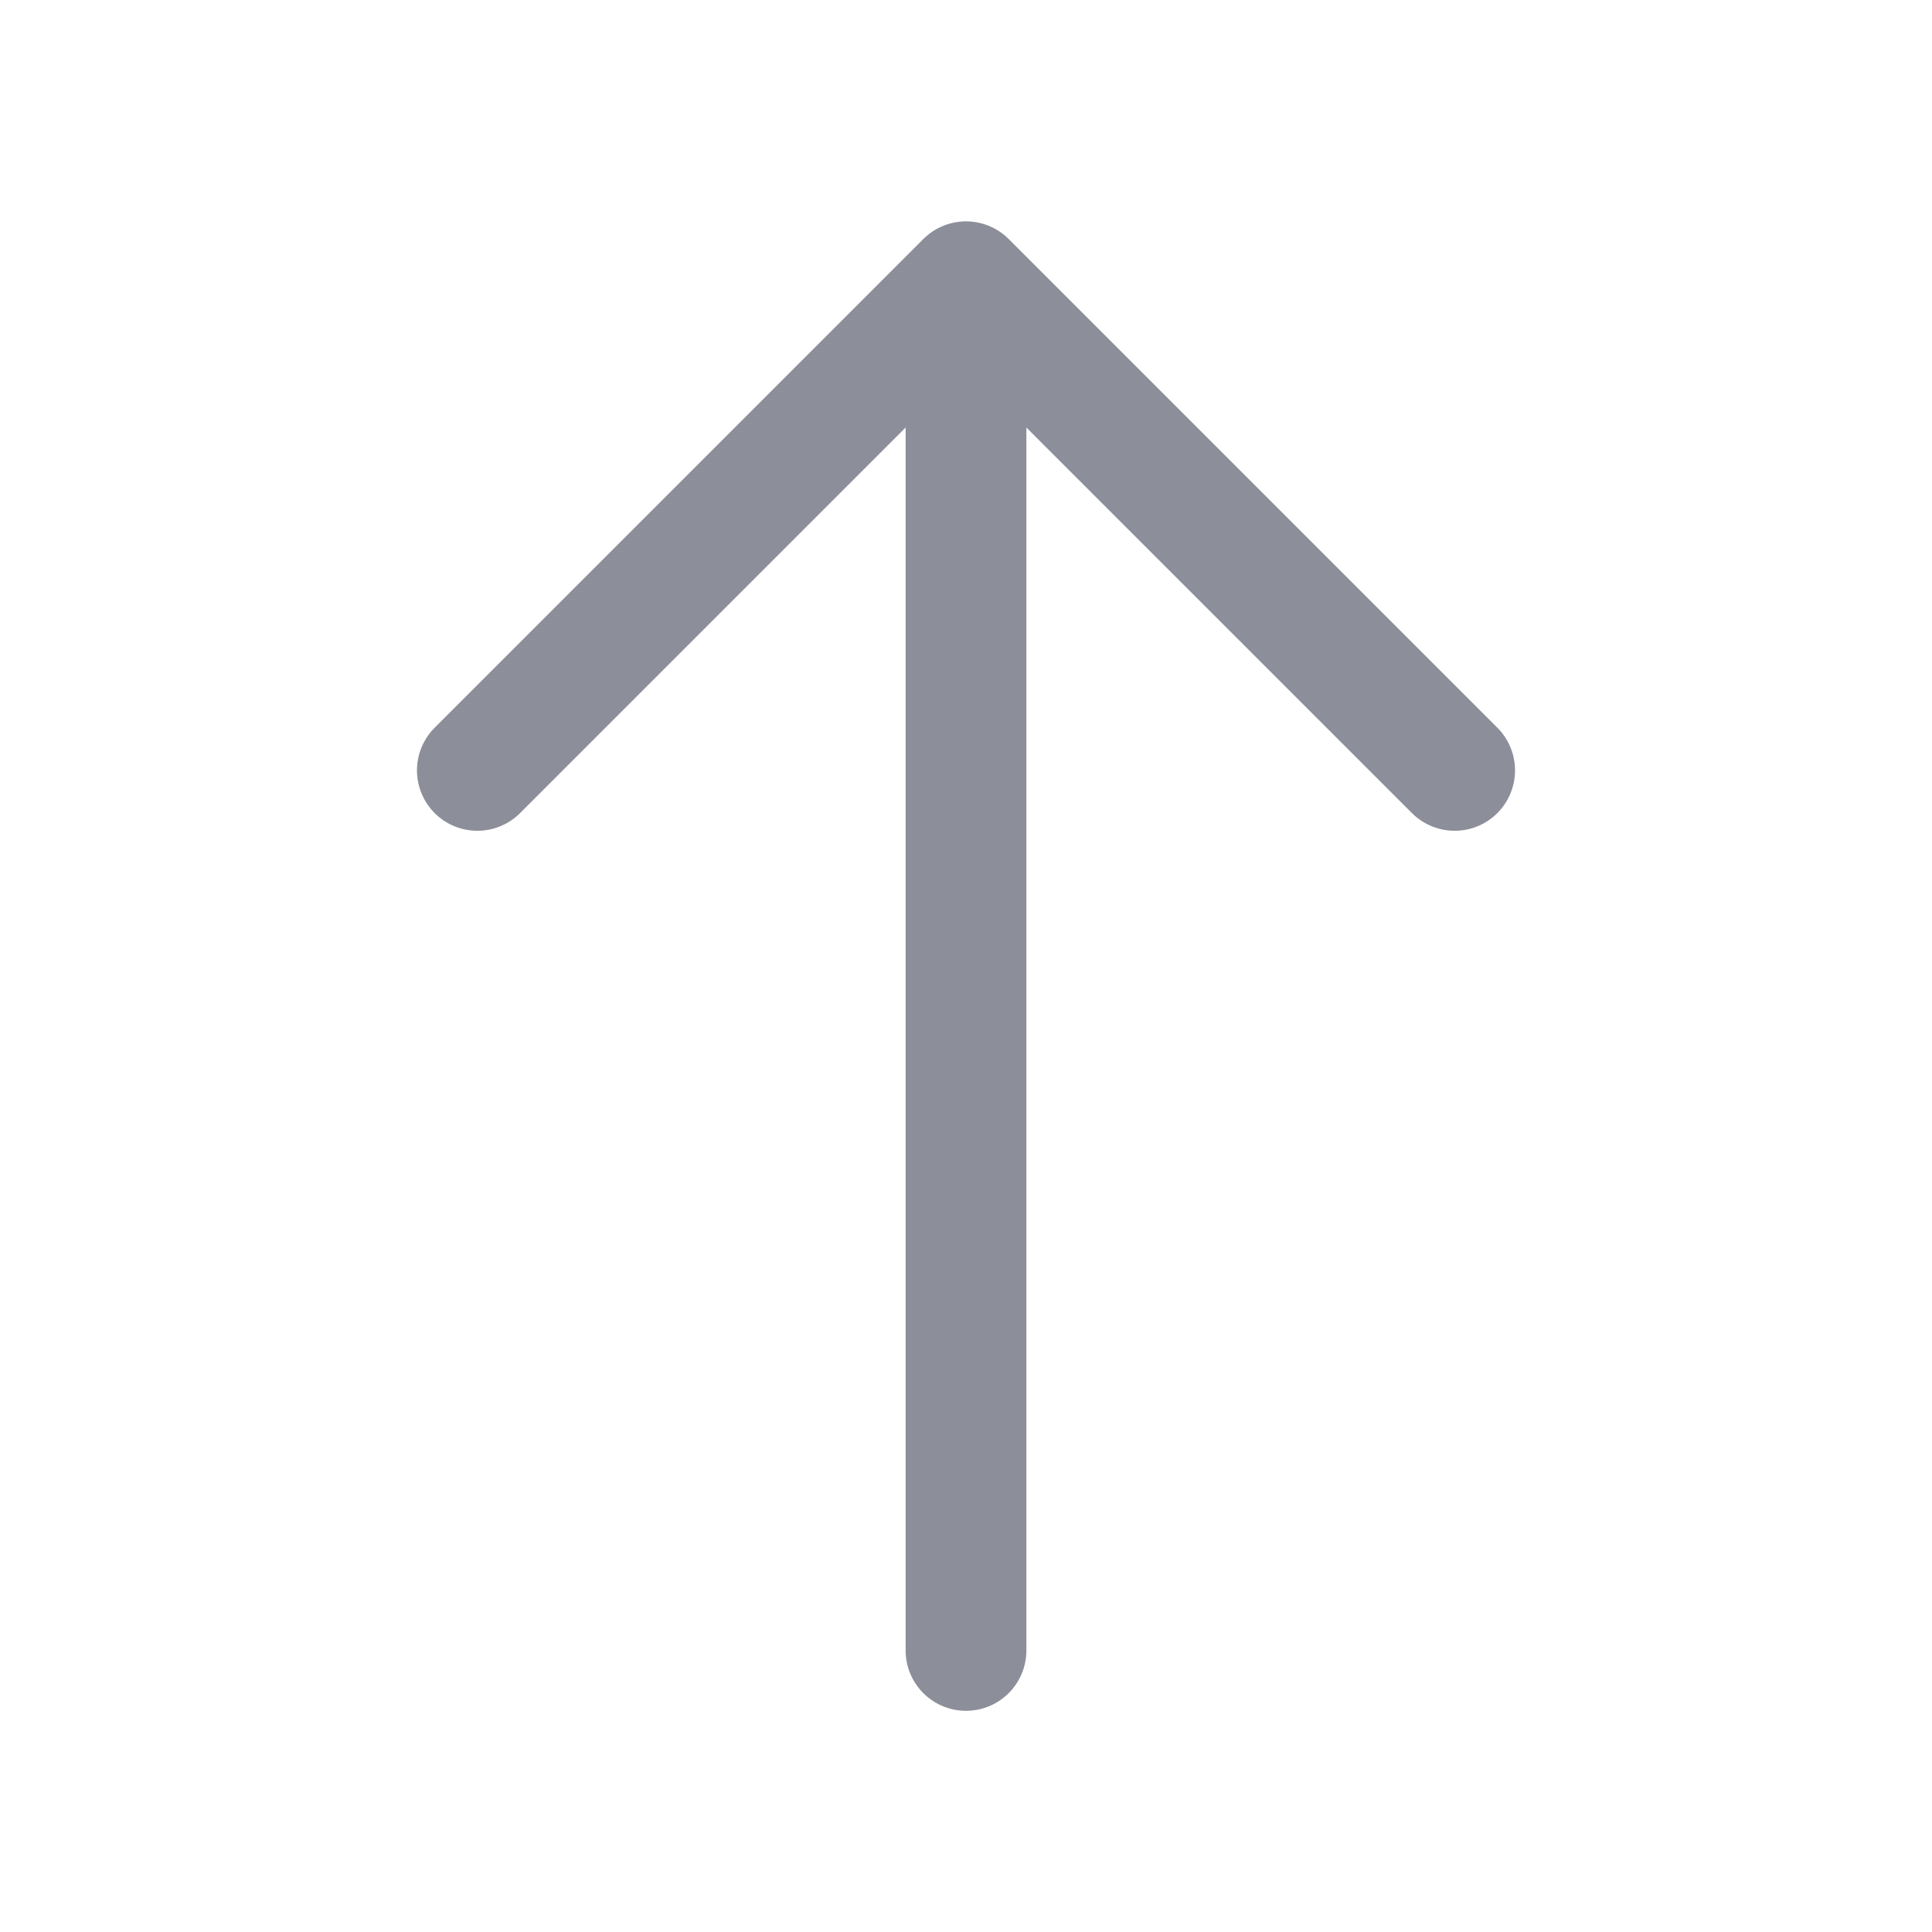 <svg width="24" height="24" viewBox="0 0 24 24" fill="none" xmlns="http://www.w3.org/2000/svg">
<path d="M18.07 9.57L12 3.5L5.93 9.57" stroke="#AFB2BF" stroke-width="1.5" stroke-miterlimit="10" stroke-linecap="round" stroke-linejoin="round"/>
<path d="M18.07 9.57L12 3.5L5.93 9.57" stroke="black" stroke-opacity="0.2" stroke-width="1.5" stroke-miterlimit="10" stroke-linecap="round" stroke-linejoin="round"/>
<path d="M12 20.502V3.672" stroke="#AFB2BF" stroke-width="1.5" stroke-miterlimit="10" stroke-linecap="round" stroke-linejoin="round"/>
<path d="M12 20.502V3.672" stroke="black" stroke-opacity="0.2" stroke-width="1.5" stroke-miterlimit="10" stroke-linecap="round" stroke-linejoin="round"/>
</svg>

